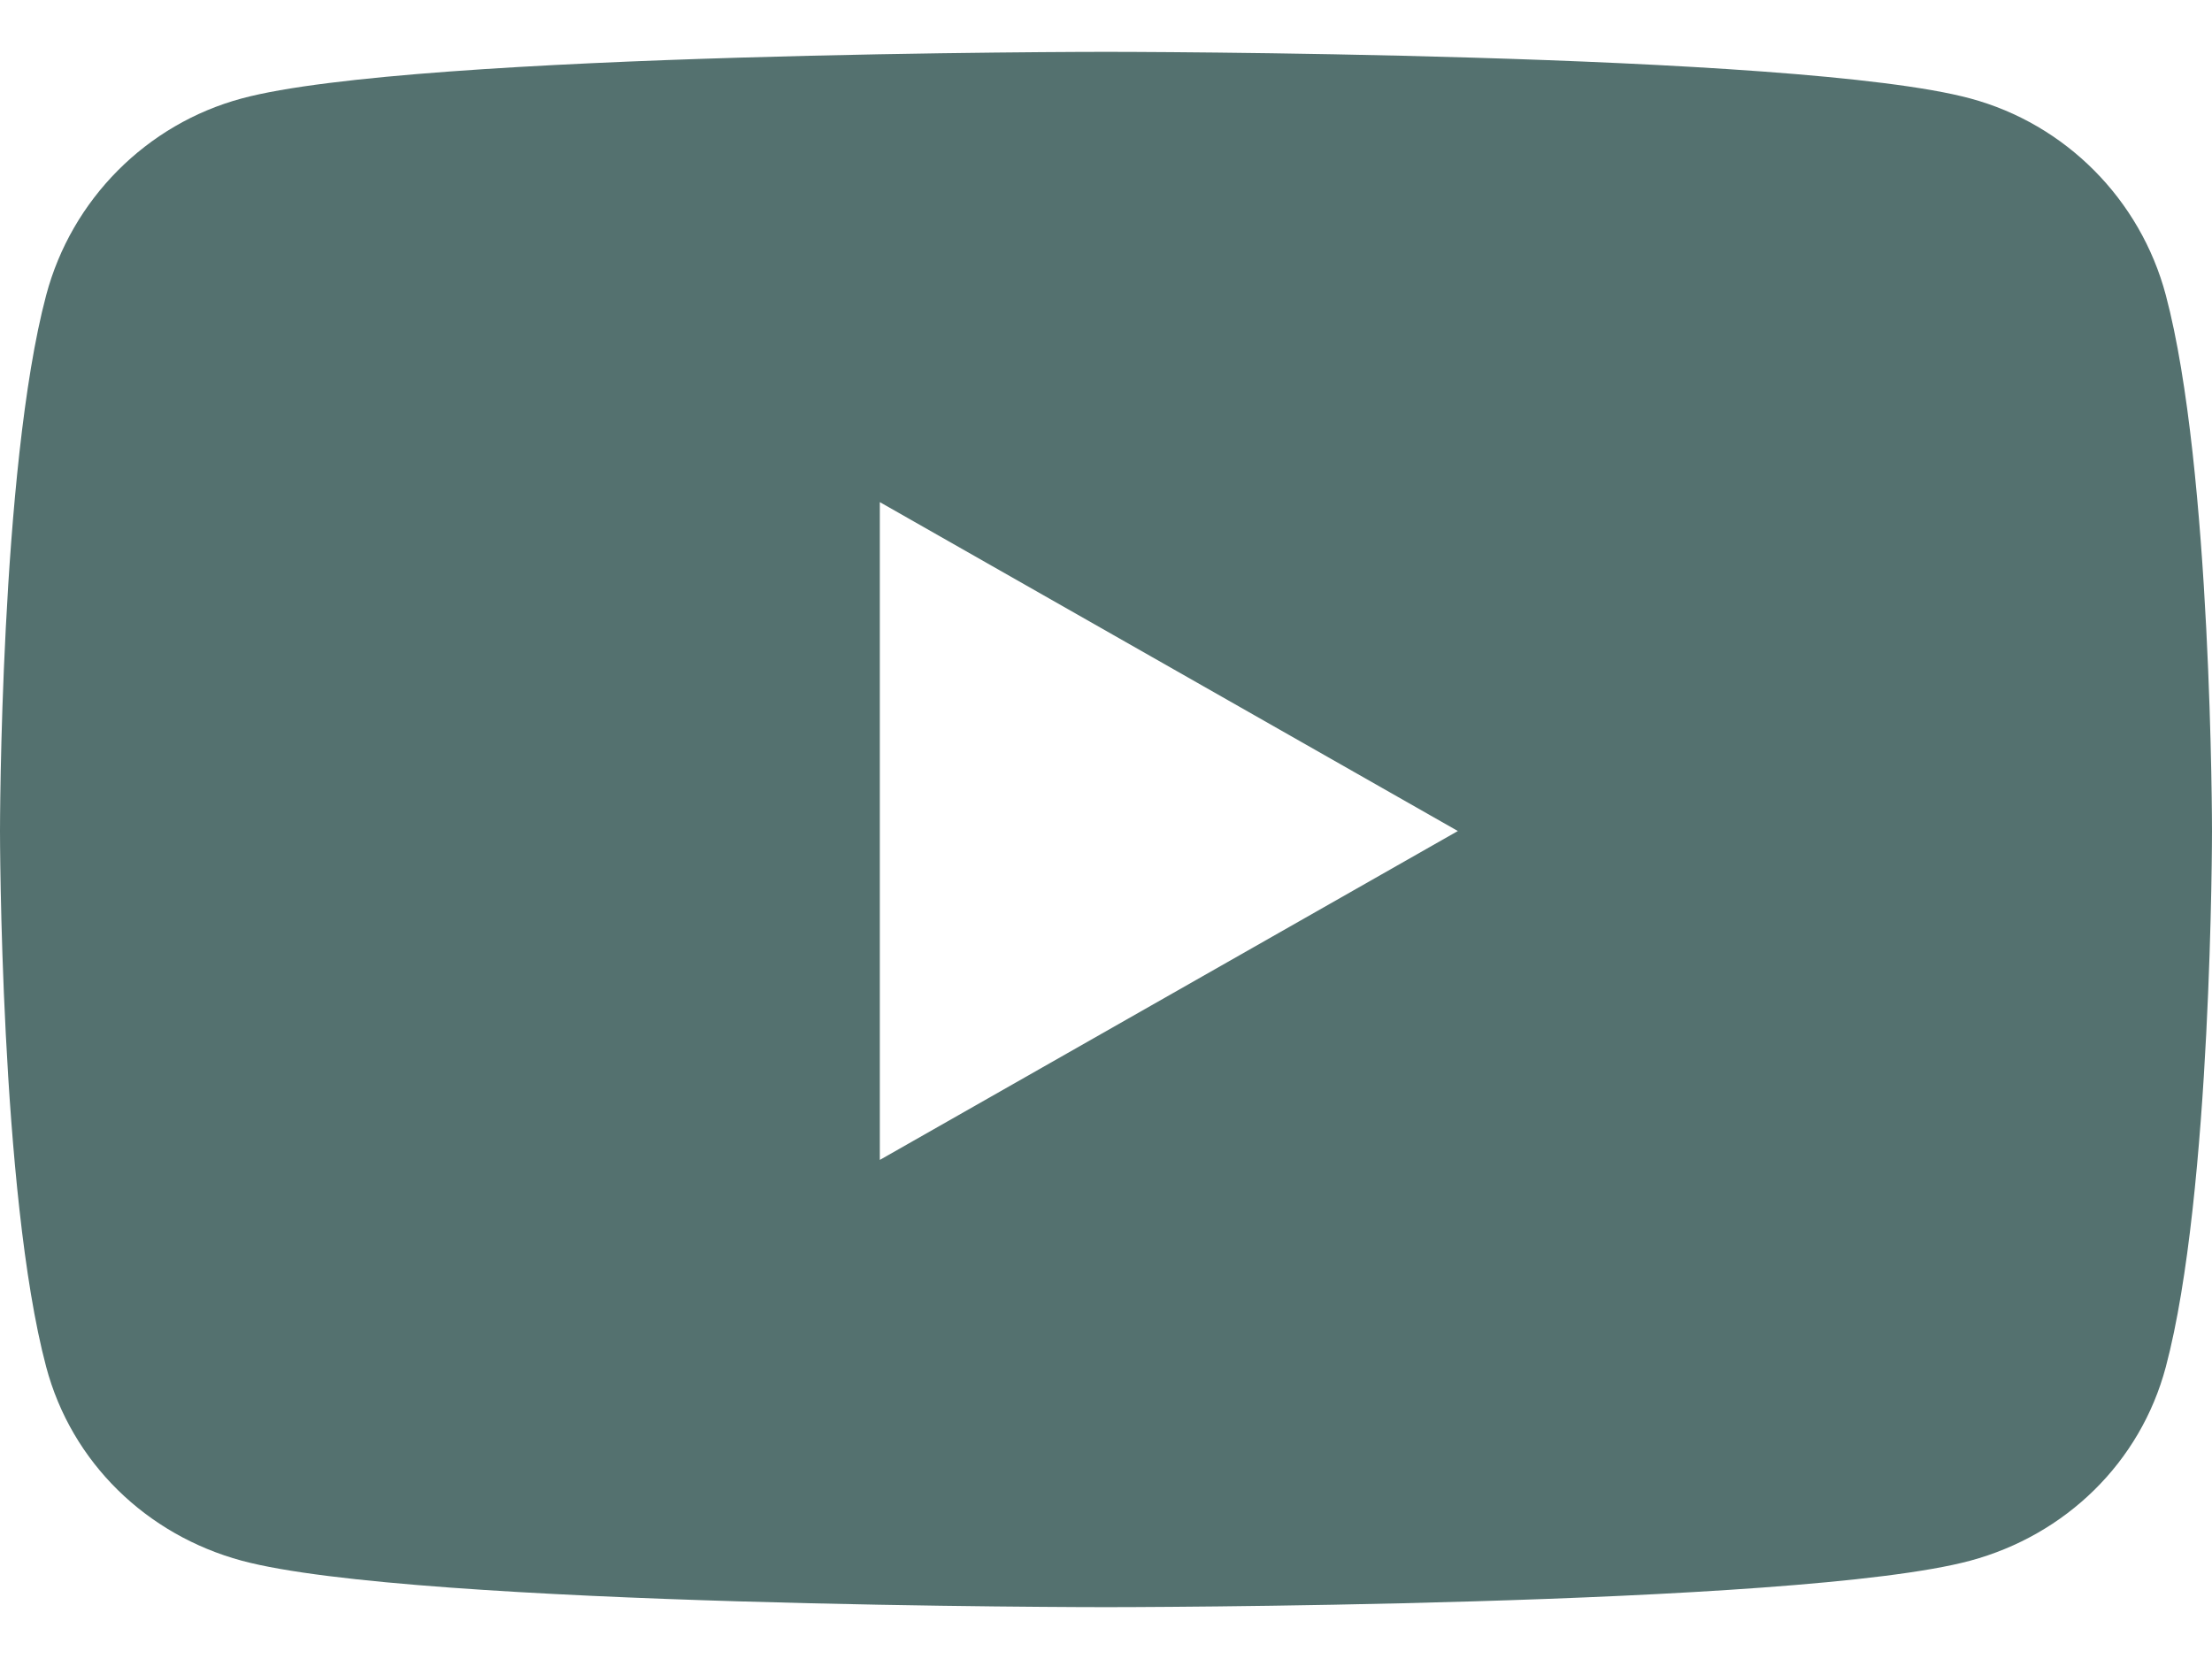 <svg width="16" height="12" viewBox="0 0 16 12" fill="none" xmlns="http://www.w3.org/2000/svg">
<path d="M15.666 2.135C15.482 1.442 14.94 0.897 14.251 0.712C13.003 0.375 8 0.375 8 0.375C8 0.375 2.997 0.375 1.749 0.712C1.061 0.897 0.518 1.442 0.334 2.135C0 3.391 0 6.011 0 6.011C0 6.011 0 8.632 0.334 9.887C0.518 10.58 1.061 11.103 1.749 11.289C2.997 11.625 8 11.625 8 11.625C8 11.625 13.003 11.625 14.251 11.289C14.94 11.103 15.482 10.58 15.666 9.887C16 8.632 16 6.011 16 6.011C16 6.011 16 3.391 15.666 2.135ZM6.364 8.39V3.632L10.545 6.011L6.364 8.39Z" fill="#54716F"/>
</svg>
